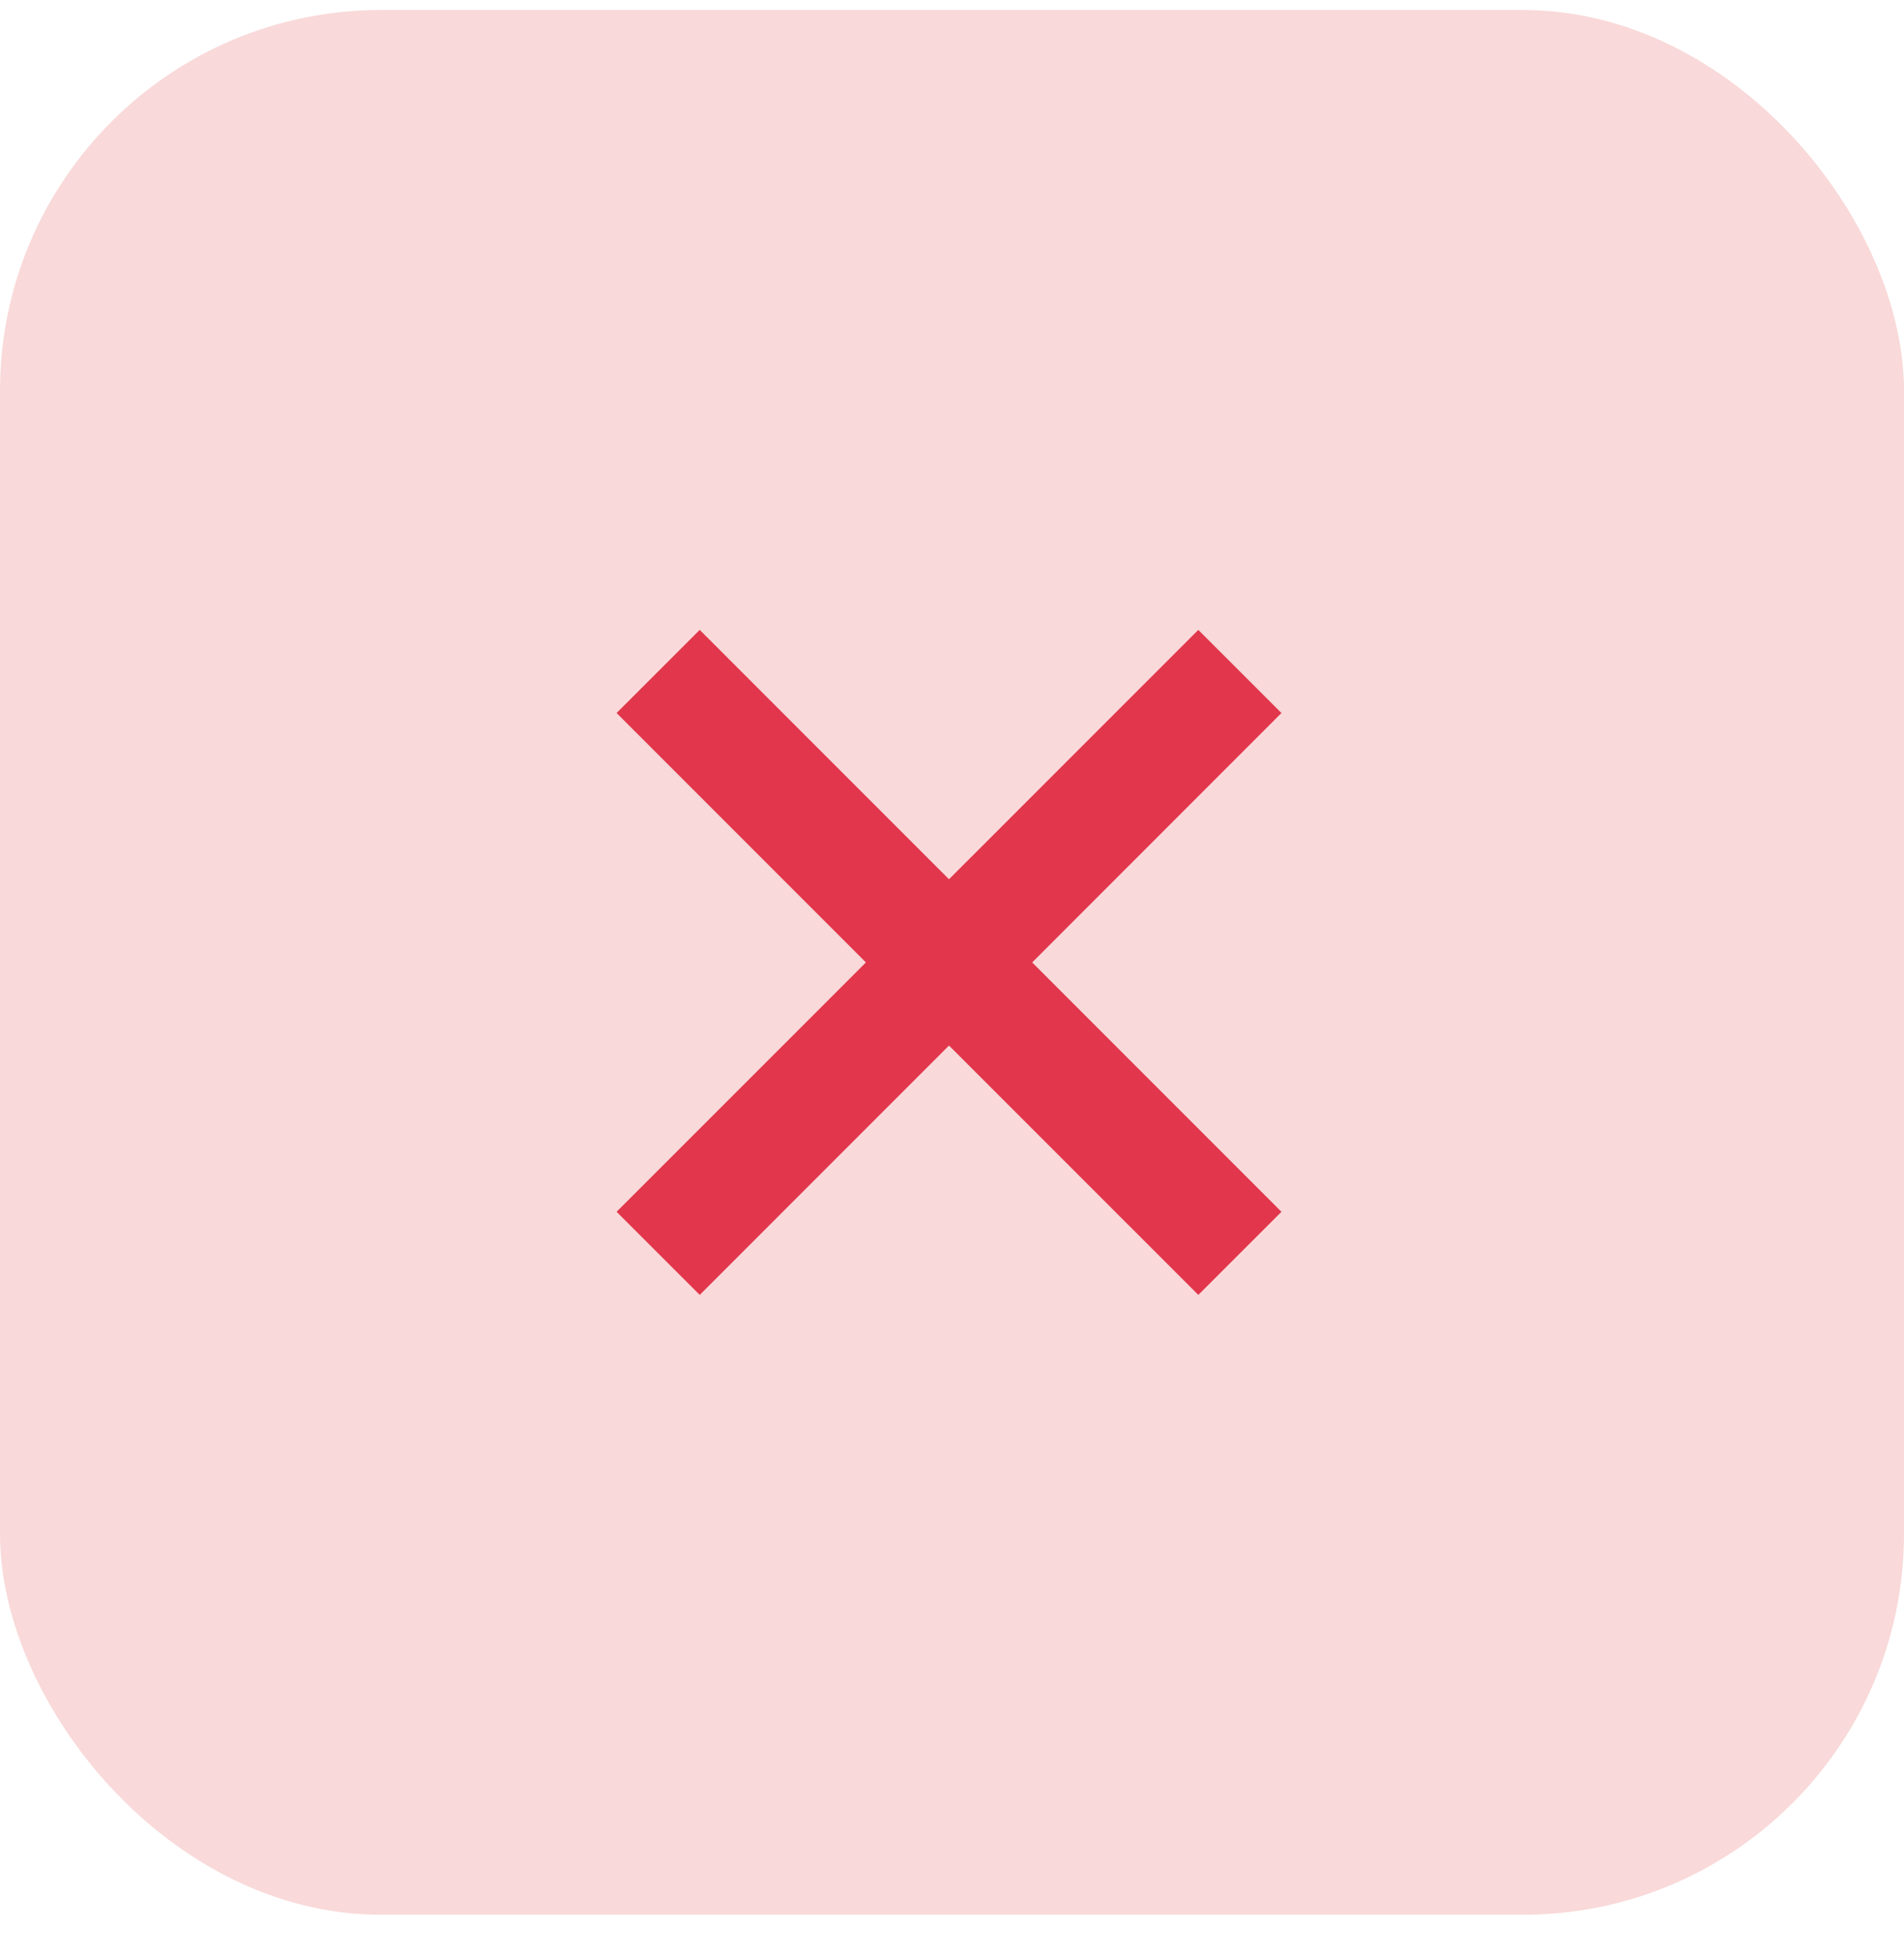 <svg width="38" height="39" viewBox="0 0 38 39" fill="none" xmlns="http://www.w3.org/2000/svg">
<rect y="0.2" width="38" height="38" rx="7.6" fill="#D80004" fill-opacity="0.15"/>
<path d="M23.916 12.567L18.94 17.542L13.965 12.567L12.306 14.225L17.282 19.201L12.306 24.176L13.965 25.834L18.94 20.859L23.916 25.834L25.575 24.176L20.6 19.201L25.575 14.225L23.916 12.567Z" fill="#E1364B"/>
</svg>
